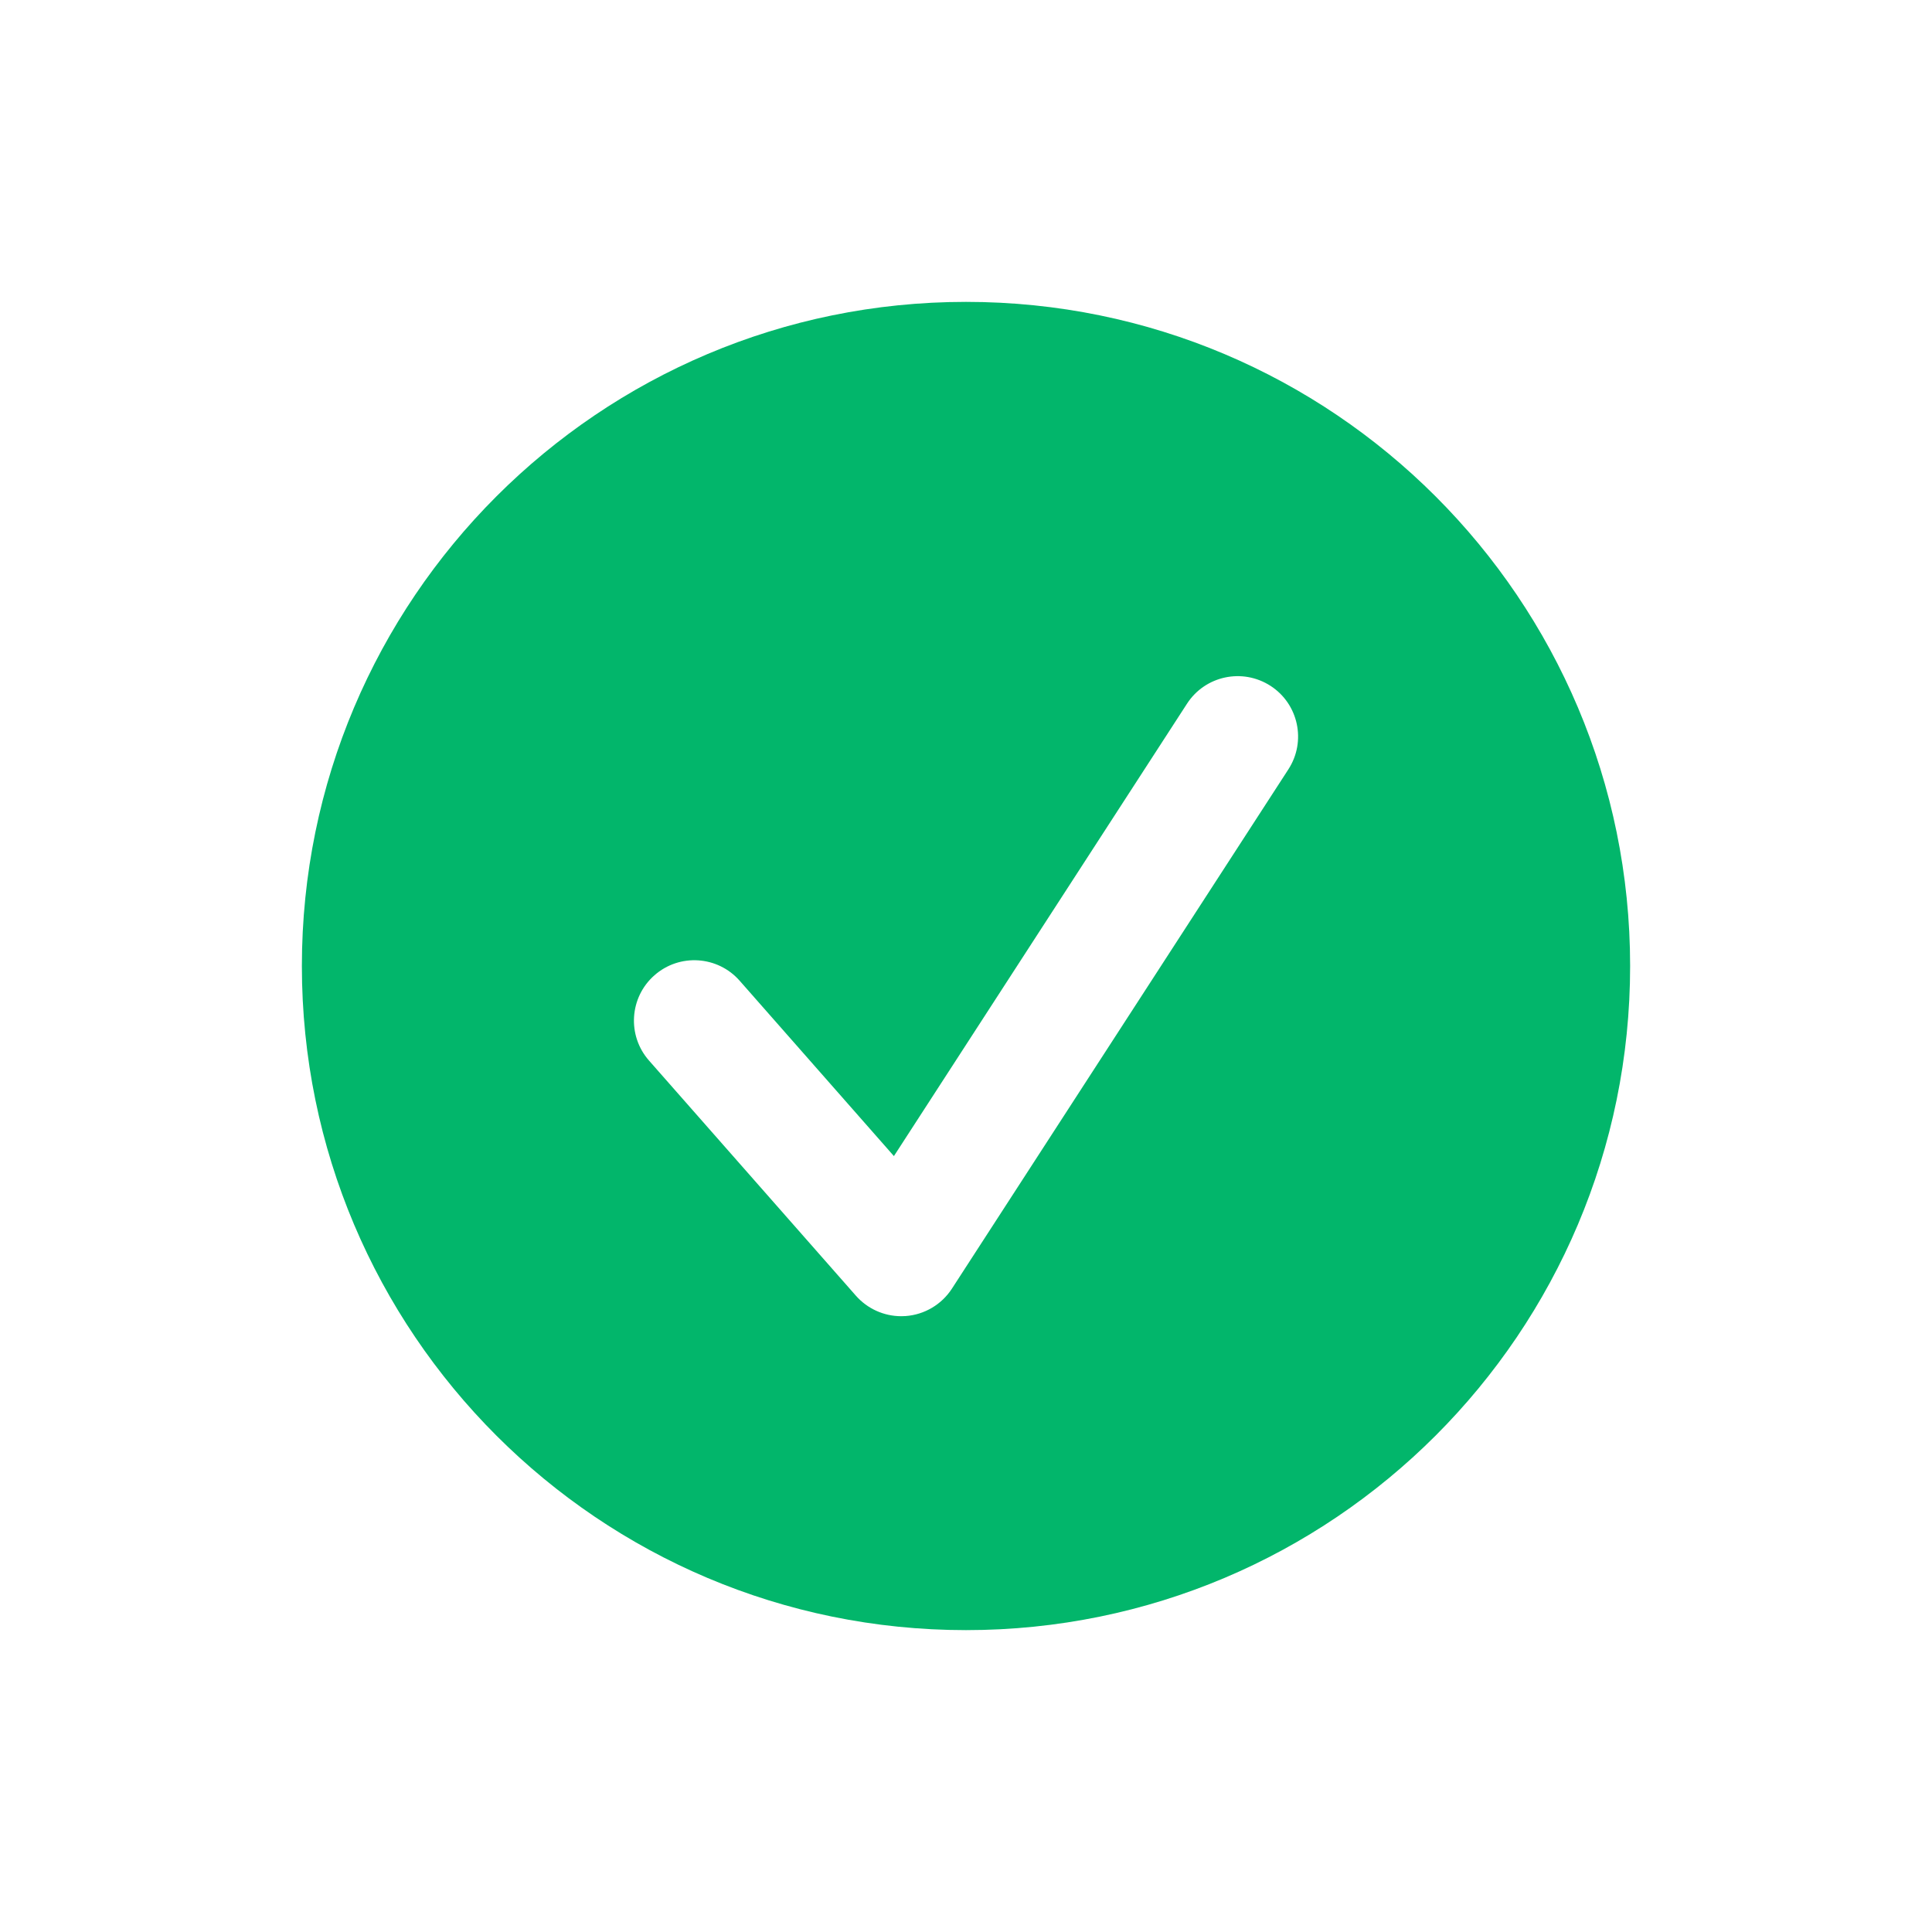 <svg height="48px" width="48px" viewBox="0 0 64 64" fill="#02b66b" xmlns="http://www.w3.org/2000/svg"><path fill="#02b66b" d="M32,10c12.15,0,22,9.85,22,22s-9.85,22-22,22s-22-9.85-22-22S19.85,10,32,10z M42.679,25.486 c0.601-0.927,0.336-2.166-0.591-2.766c-0.93-0.6-2.167-0.336-2.767,0.591l-9.709,14.986l-5.11-5.809 c-0.729-0.829-1.994-0.911-2.823-0.18c-0.829,0.729-0.91,1.993-0.181,2.823l6.855,7.791c0.382,0.433,0.93,0.679,1.502,0.679 c0.049,0,0.098-0.002,0.146-0.005c0.625-0.046,1.191-0.382,1.532-0.907L42.679,25.486z"></path></svg>